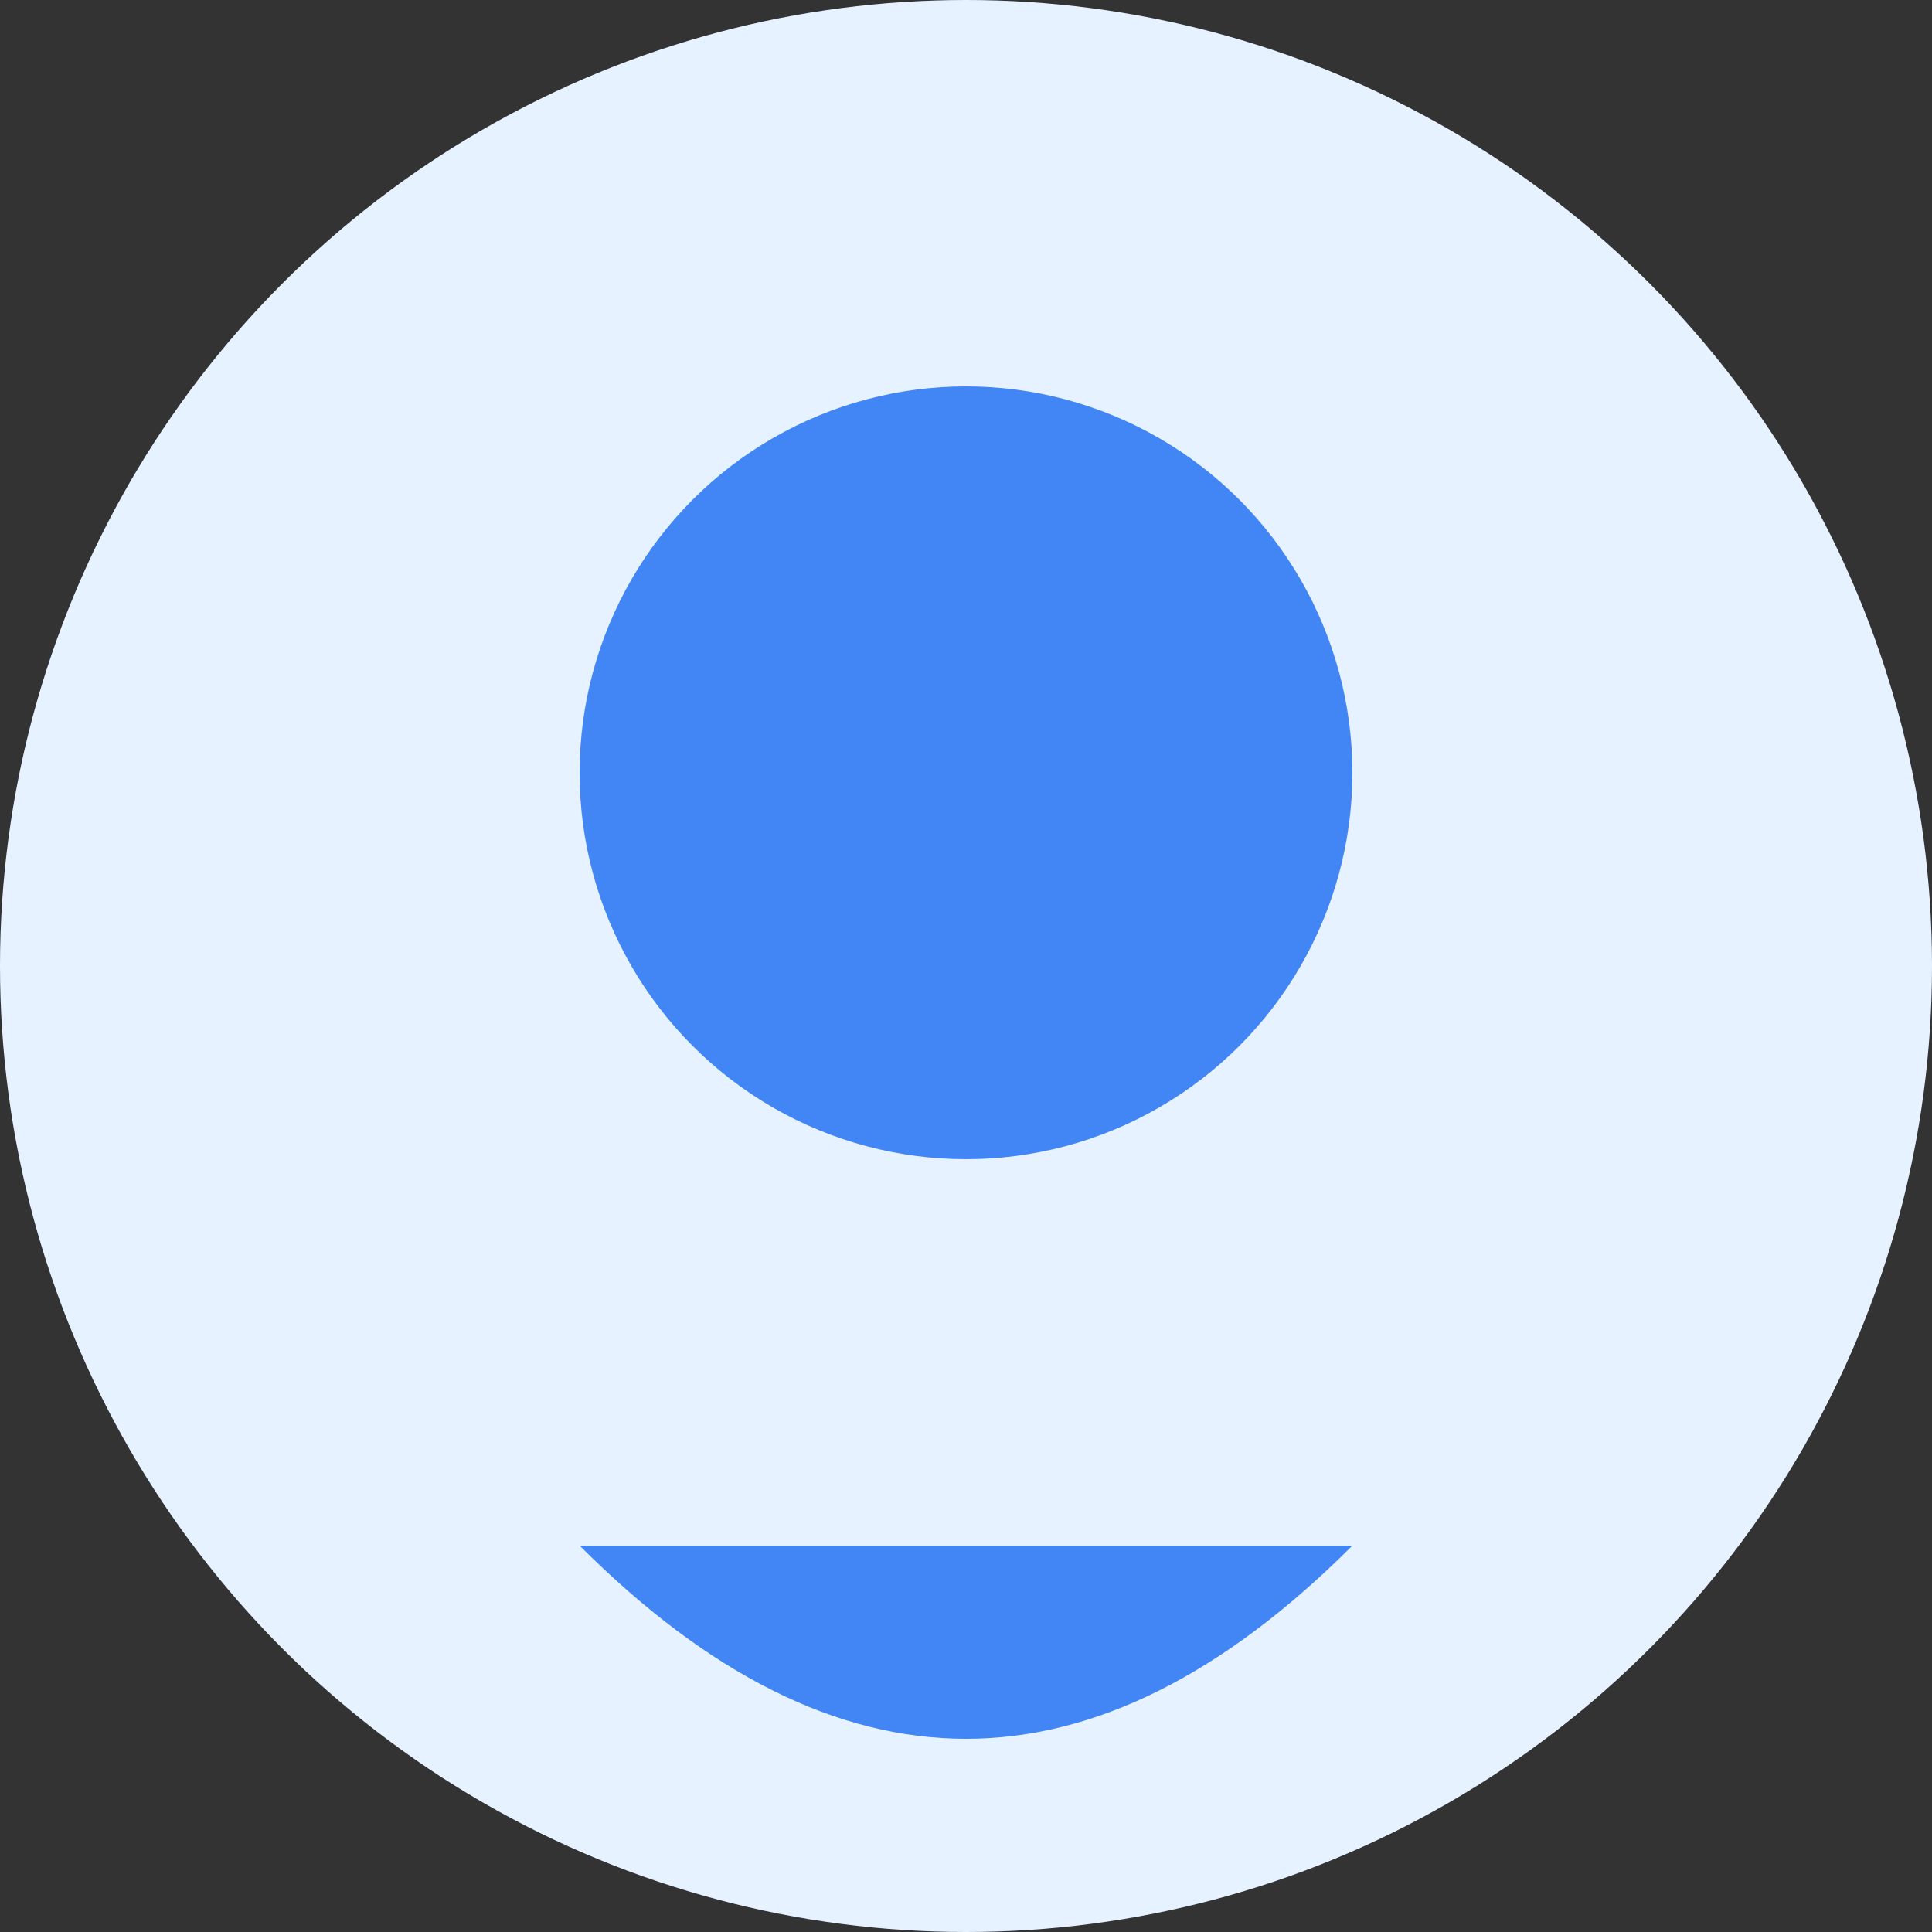 <svg width="100" height="100" xmlns="http://www.w3.org/2000/svg">
  <rect width="100%" height="100%" fill="#333333" stroke="none"/>
  <circle cx="50" cy="50" r="50" fill="#e6f2ff"/>
  <circle cx="50" cy="40" r="20" fill="#4285F4"/>
  <path d="M30,80 Q50,100 70,80" fill="#4285F4"/>
</svg>
